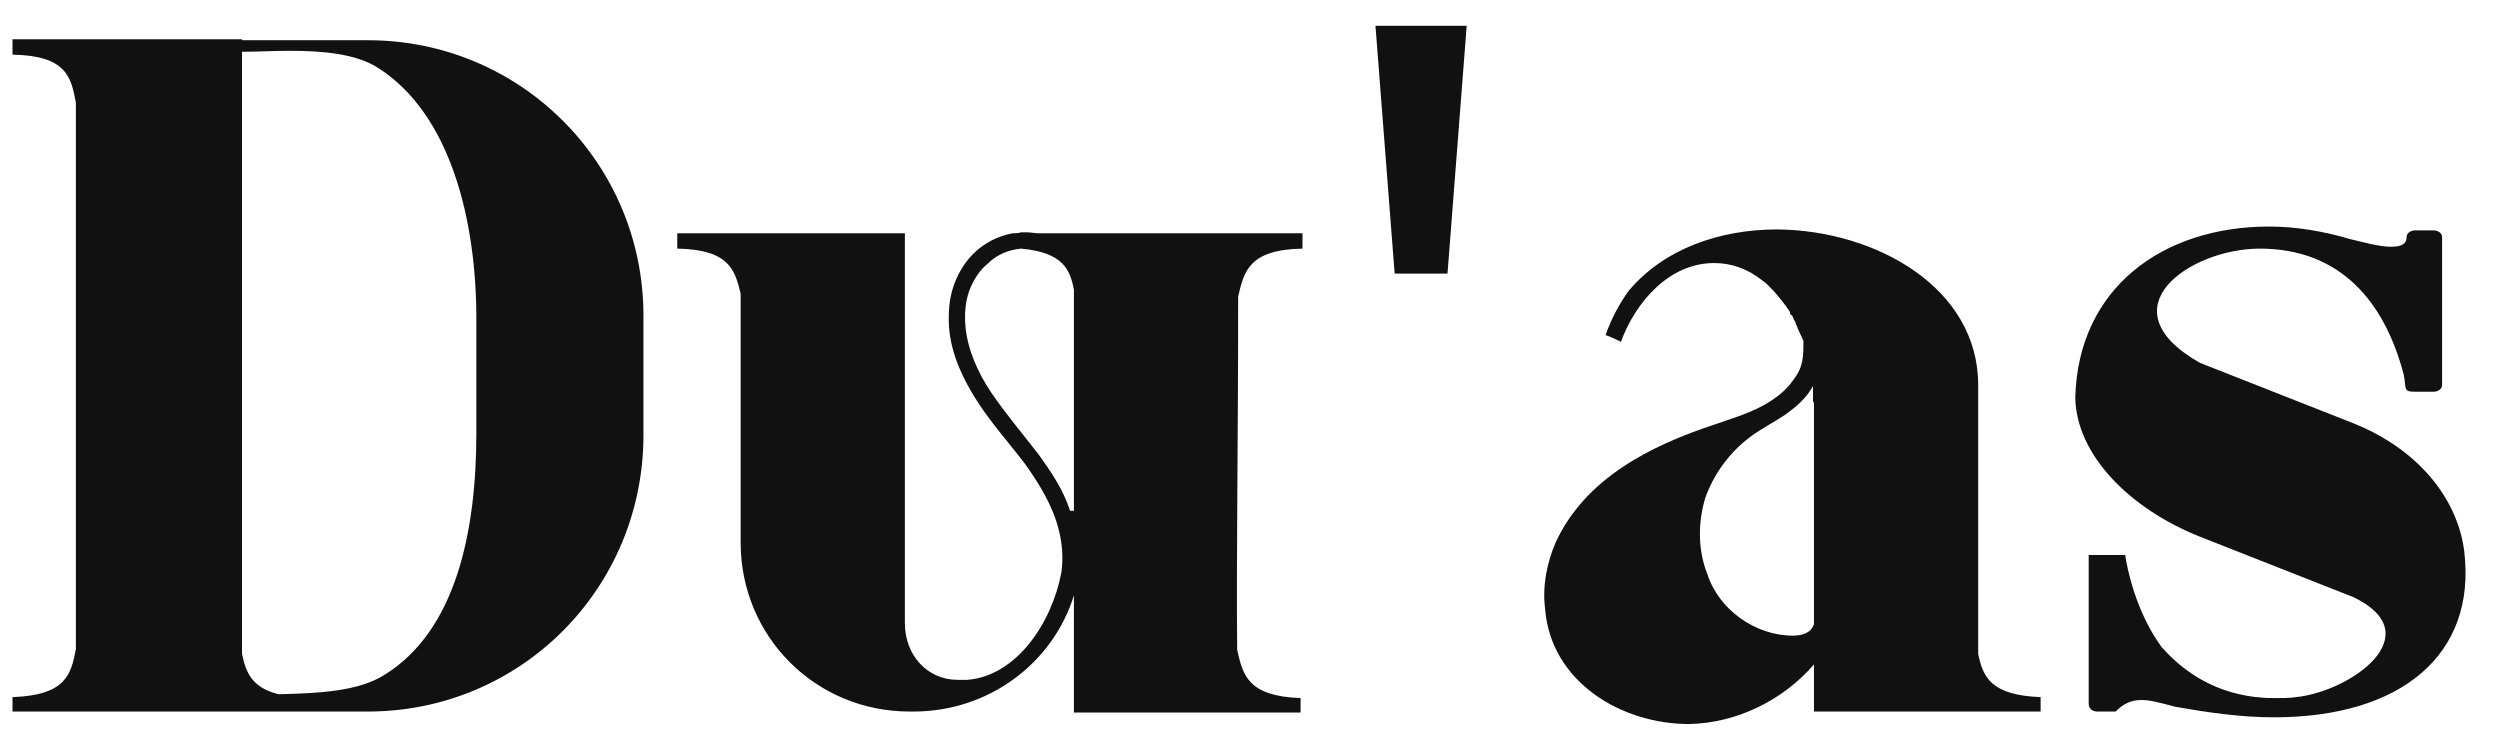 <svg width="65" height="19" viewBox="0 0 65 19" fill="none" xmlns="http://www.w3.org/2000/svg">
<path d="M9.838 1.77C9.264 1.396 8.39 1.321 7.541 1.321C7.116 1.321 6.667 1.346 6.292 1.346V17.002C6.392 17.476 6.542 17.876 7.241 18.05C8.29 18.026 9.314 17.976 9.988 17.551C11.861 16.402 12.385 13.806 12.385 11.259V8.287C12.385 5.715 11.711 2.969 9.838 1.77ZM0.325 1.021H6.292V1.046H9.564C13.534 1.046 16.73 4.242 16.73 8.212V11.309C16.73 15.304 13.534 18.5 9.564 18.5H0.325V18.125C1.723 18.076 1.848 17.526 1.973 16.877V2.669C1.848 1.995 1.723 1.446 0.325 1.421V1.021ZM19.257 7.638C19.108 7.014 18.958 6.489 17.609 6.464V6.065H23.527V16.203C23.527 17.027 24.102 17.676 24.901 17.676H25.15C26.424 17.576 27.348 16.203 27.597 14.879C27.647 14.505 27.622 14.13 27.522 13.756C27.373 13.156 27.023 12.582 26.648 12.058C26.249 11.533 25.799 11.034 25.425 10.46C25.05 9.885 24.726 9.211 24.676 8.512C24.651 8.137 24.676 7.763 24.801 7.413C25.05 6.714 25.575 6.215 26.324 6.065C26.399 6.065 26.474 6.065 26.549 6.04H26.698C26.798 6.04 26.898 6.065 26.998 6.065H33.865V6.464C32.466 6.489 32.342 7.064 32.192 7.713C32.192 11.758 32.142 14.48 32.167 16.902C32.317 17.551 32.441 18.101 33.815 18.15V18.525H27.922V15.479C27.373 17.252 25.7 18.5 23.752 18.5H23.652C21.205 18.5 19.257 16.552 19.257 14.105V7.638ZM25.2 7.563C25.1 7.838 25.075 8.162 25.1 8.462C25.15 9.086 25.425 9.686 25.774 10.21C26.149 10.759 26.573 11.259 26.998 11.808C27.323 12.258 27.647 12.732 27.822 13.281H27.922V7.538C27.822 6.989 27.622 6.564 26.549 6.464C26.249 6.489 25.924 6.614 25.7 6.839C25.475 7.014 25.3 7.288 25.2 7.563ZM38.134 0.671L37.635 7.114H36.261L35.762 0.671H38.134ZM42.344 7.563C43.268 6.464 44.716 5.965 46.214 5.965C48.786 5.99 51.433 7.488 51.433 10.01V17.002C51.558 17.601 51.758 18.076 53.056 18.125V18.5H47.163V17.276C46.364 18.2 45.166 18.8 43.917 18.825C42.144 18.825 40.322 17.726 40.172 15.828C40.097 15.229 40.222 14.63 40.446 14.105C41.22 12.432 42.918 11.583 44.591 11.034C45.091 10.859 45.615 10.709 46.065 10.41C46.289 10.26 46.489 10.085 46.639 9.86C46.889 9.536 46.889 9.261 46.889 8.862C46.839 8.762 46.789 8.637 46.739 8.537C46.739 8.512 46.714 8.487 46.714 8.462C46.689 8.437 46.689 8.412 46.689 8.387C46.664 8.362 46.664 8.337 46.639 8.312C46.639 8.287 46.614 8.262 46.614 8.237C46.589 8.212 46.589 8.187 46.564 8.187C46.539 8.162 46.539 8.137 46.539 8.112C46.414 7.913 46.264 7.738 46.114 7.563C46.09 7.538 46.09 7.538 46.065 7.513C46.04 7.488 45.99 7.438 45.965 7.413C45.94 7.388 45.94 7.388 45.915 7.363C45.89 7.338 45.84 7.313 45.815 7.288C45.44 6.989 45.016 6.839 44.566 6.839C43.393 6.839 42.519 7.863 42.144 8.887C42.044 8.837 41.895 8.762 41.745 8.712C41.895 8.287 42.094 7.913 42.344 7.563ZM47.138 10.135C47.138 10.11 47.138 10.085 47.138 10.035C46.964 10.36 46.689 10.585 46.414 10.784C46.114 10.984 45.815 11.134 45.54 11.334C44.991 11.733 44.566 12.307 44.342 12.932C44.142 13.581 44.142 14.305 44.392 14.929C44.691 15.853 45.64 16.527 46.614 16.527C46.864 16.527 47.088 16.453 47.163 16.228V14.555C47.163 14.53 47.163 10.535 47.163 10.51C47.163 10.485 47.163 10.46 47.138 10.435C47.138 10.385 47.138 10.36 47.138 10.335C47.138 10.31 47.138 10.26 47.138 10.235C47.138 10.21 47.138 10.185 47.138 10.135ZM59.001 5.89C59.7 5.89 60.424 6.015 61.098 6.215C61.423 6.29 61.847 6.415 62.172 6.415C62.397 6.415 62.571 6.365 62.571 6.165C62.571 6.065 62.671 5.99 62.796 5.99H63.27C63.395 5.99 63.495 6.065 63.495 6.165V10.01C63.495 10.11 63.395 10.185 63.27 10.185H62.796C62.471 10.185 62.571 10.11 62.496 9.736C61.997 7.838 60.848 6.464 58.751 6.464C56.953 6.464 54.681 8.013 57.203 9.436L61.198 11.009C62.871 11.683 63.895 12.957 64.07 14.33C64.394 17.027 62.422 18.65 59.125 18.65C58.252 18.65 57.403 18.525 56.553 18.375C56.179 18.275 55.904 18.2 55.68 18.2C55.405 18.2 55.205 18.3 55.005 18.5H54.531C54.406 18.5 54.306 18.425 54.306 18.3V14.48C54.306 14.455 54.306 14.455 54.306 14.43H55.255C55.305 14.78 55.53 15.903 56.204 16.827C56.653 17.326 57.403 17.976 58.651 18.125C58.651 18.125 58.676 18.125 58.701 18.125C58.851 18.15 59.001 18.15 59.175 18.15C59.35 18.15 59.525 18.15 59.7 18.125C61.123 17.976 63.196 16.502 61.198 15.529L57.203 13.956C55.38 13.231 53.982 11.833 53.957 10.335C54.032 7.488 56.229 5.89 59.001 5.89Z" fill="#111111"/>
</svg>
